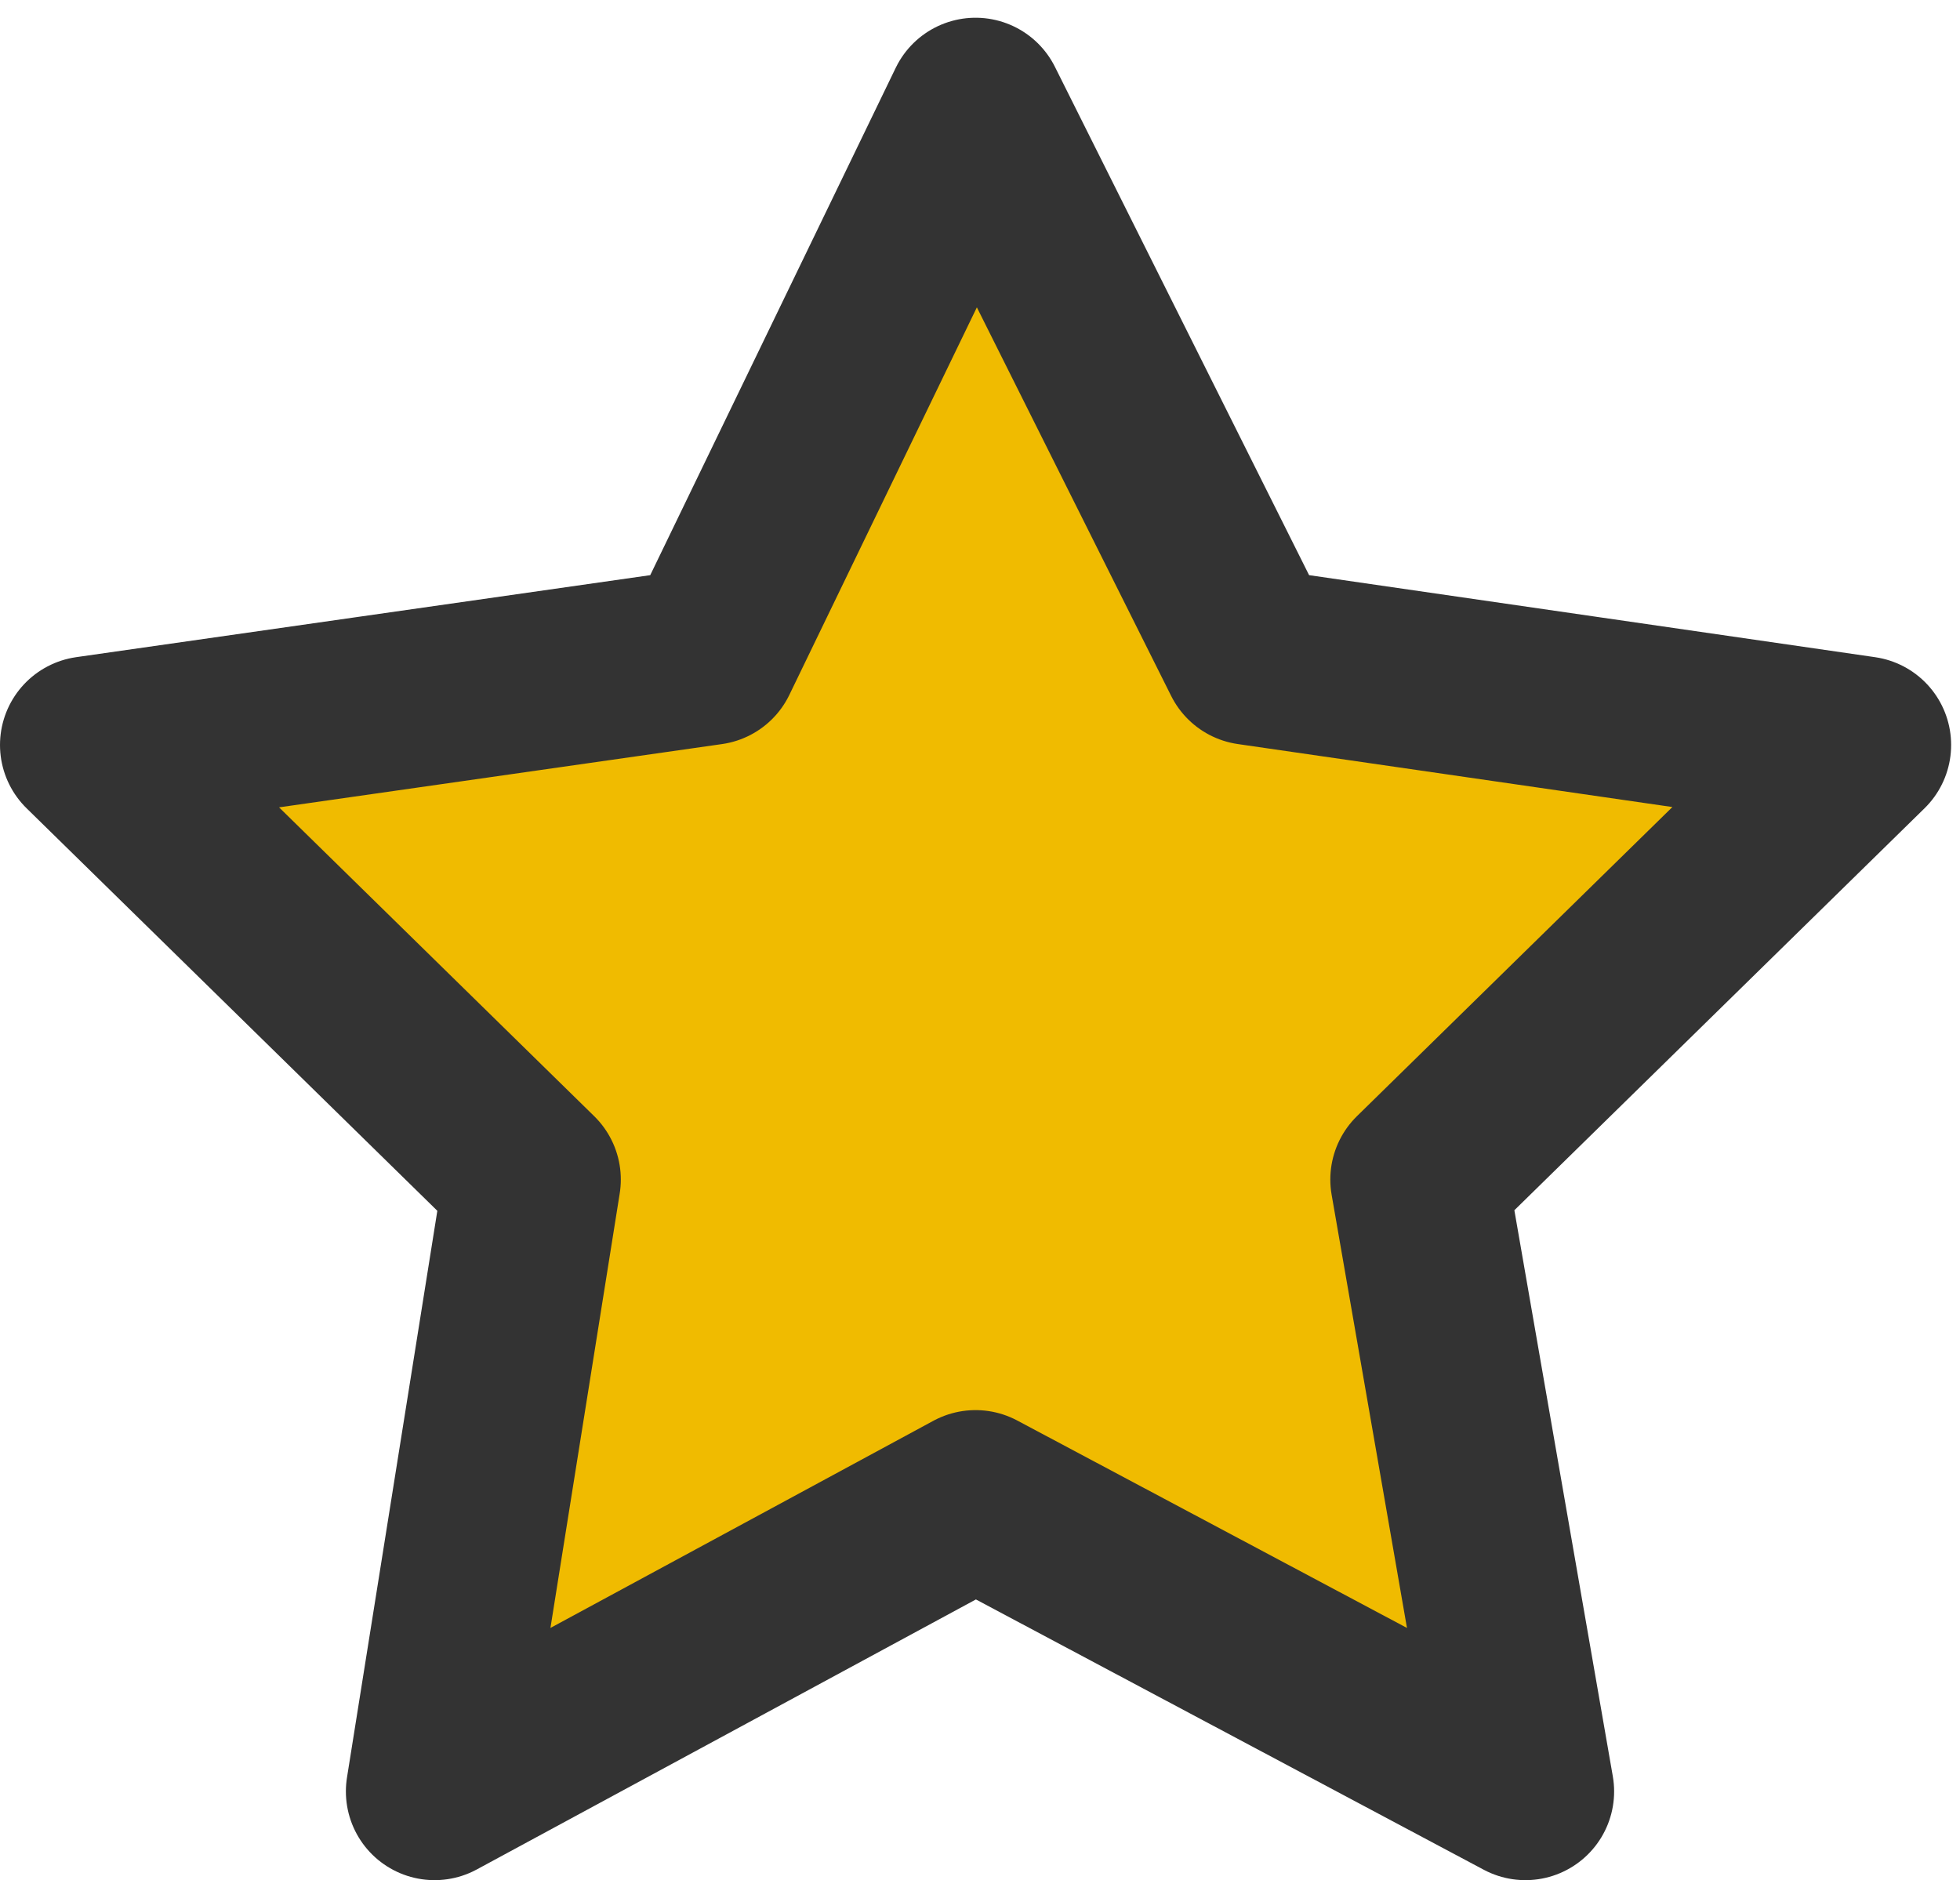 <?xml version="1.0" encoding="utf-8"?>
<!-- Generator: Adobe Illustrator 24.1.1, SVG Export Plug-In . SVG Version: 6.00 Build 0)  -->
<svg version="1.1" id="Layer_1" xmlns="http://www.w3.org/2000/svg" xmlns:xlink="http://www.w3.org/1999/xlink" x="0px" y="0px"
	 viewBox="0 0 22.1 21.2" style="enable-background:new 0 0 22.1 21.2;" xml:space="preserve">
<style type="text/css">
	.st0{fill:#F0BB00;stroke:#333333;stroke-width:2;stroke-linecap:round;stroke-linejoin:round;}
</style>
<polygon class="st0" points="11,1.2 14.1,7.4 21,8.4 16,13.3 17.2,20.2 11,16.9 4.9,20.2 6,13.3 1,8.4 8,7.4 "/>
</svg>
